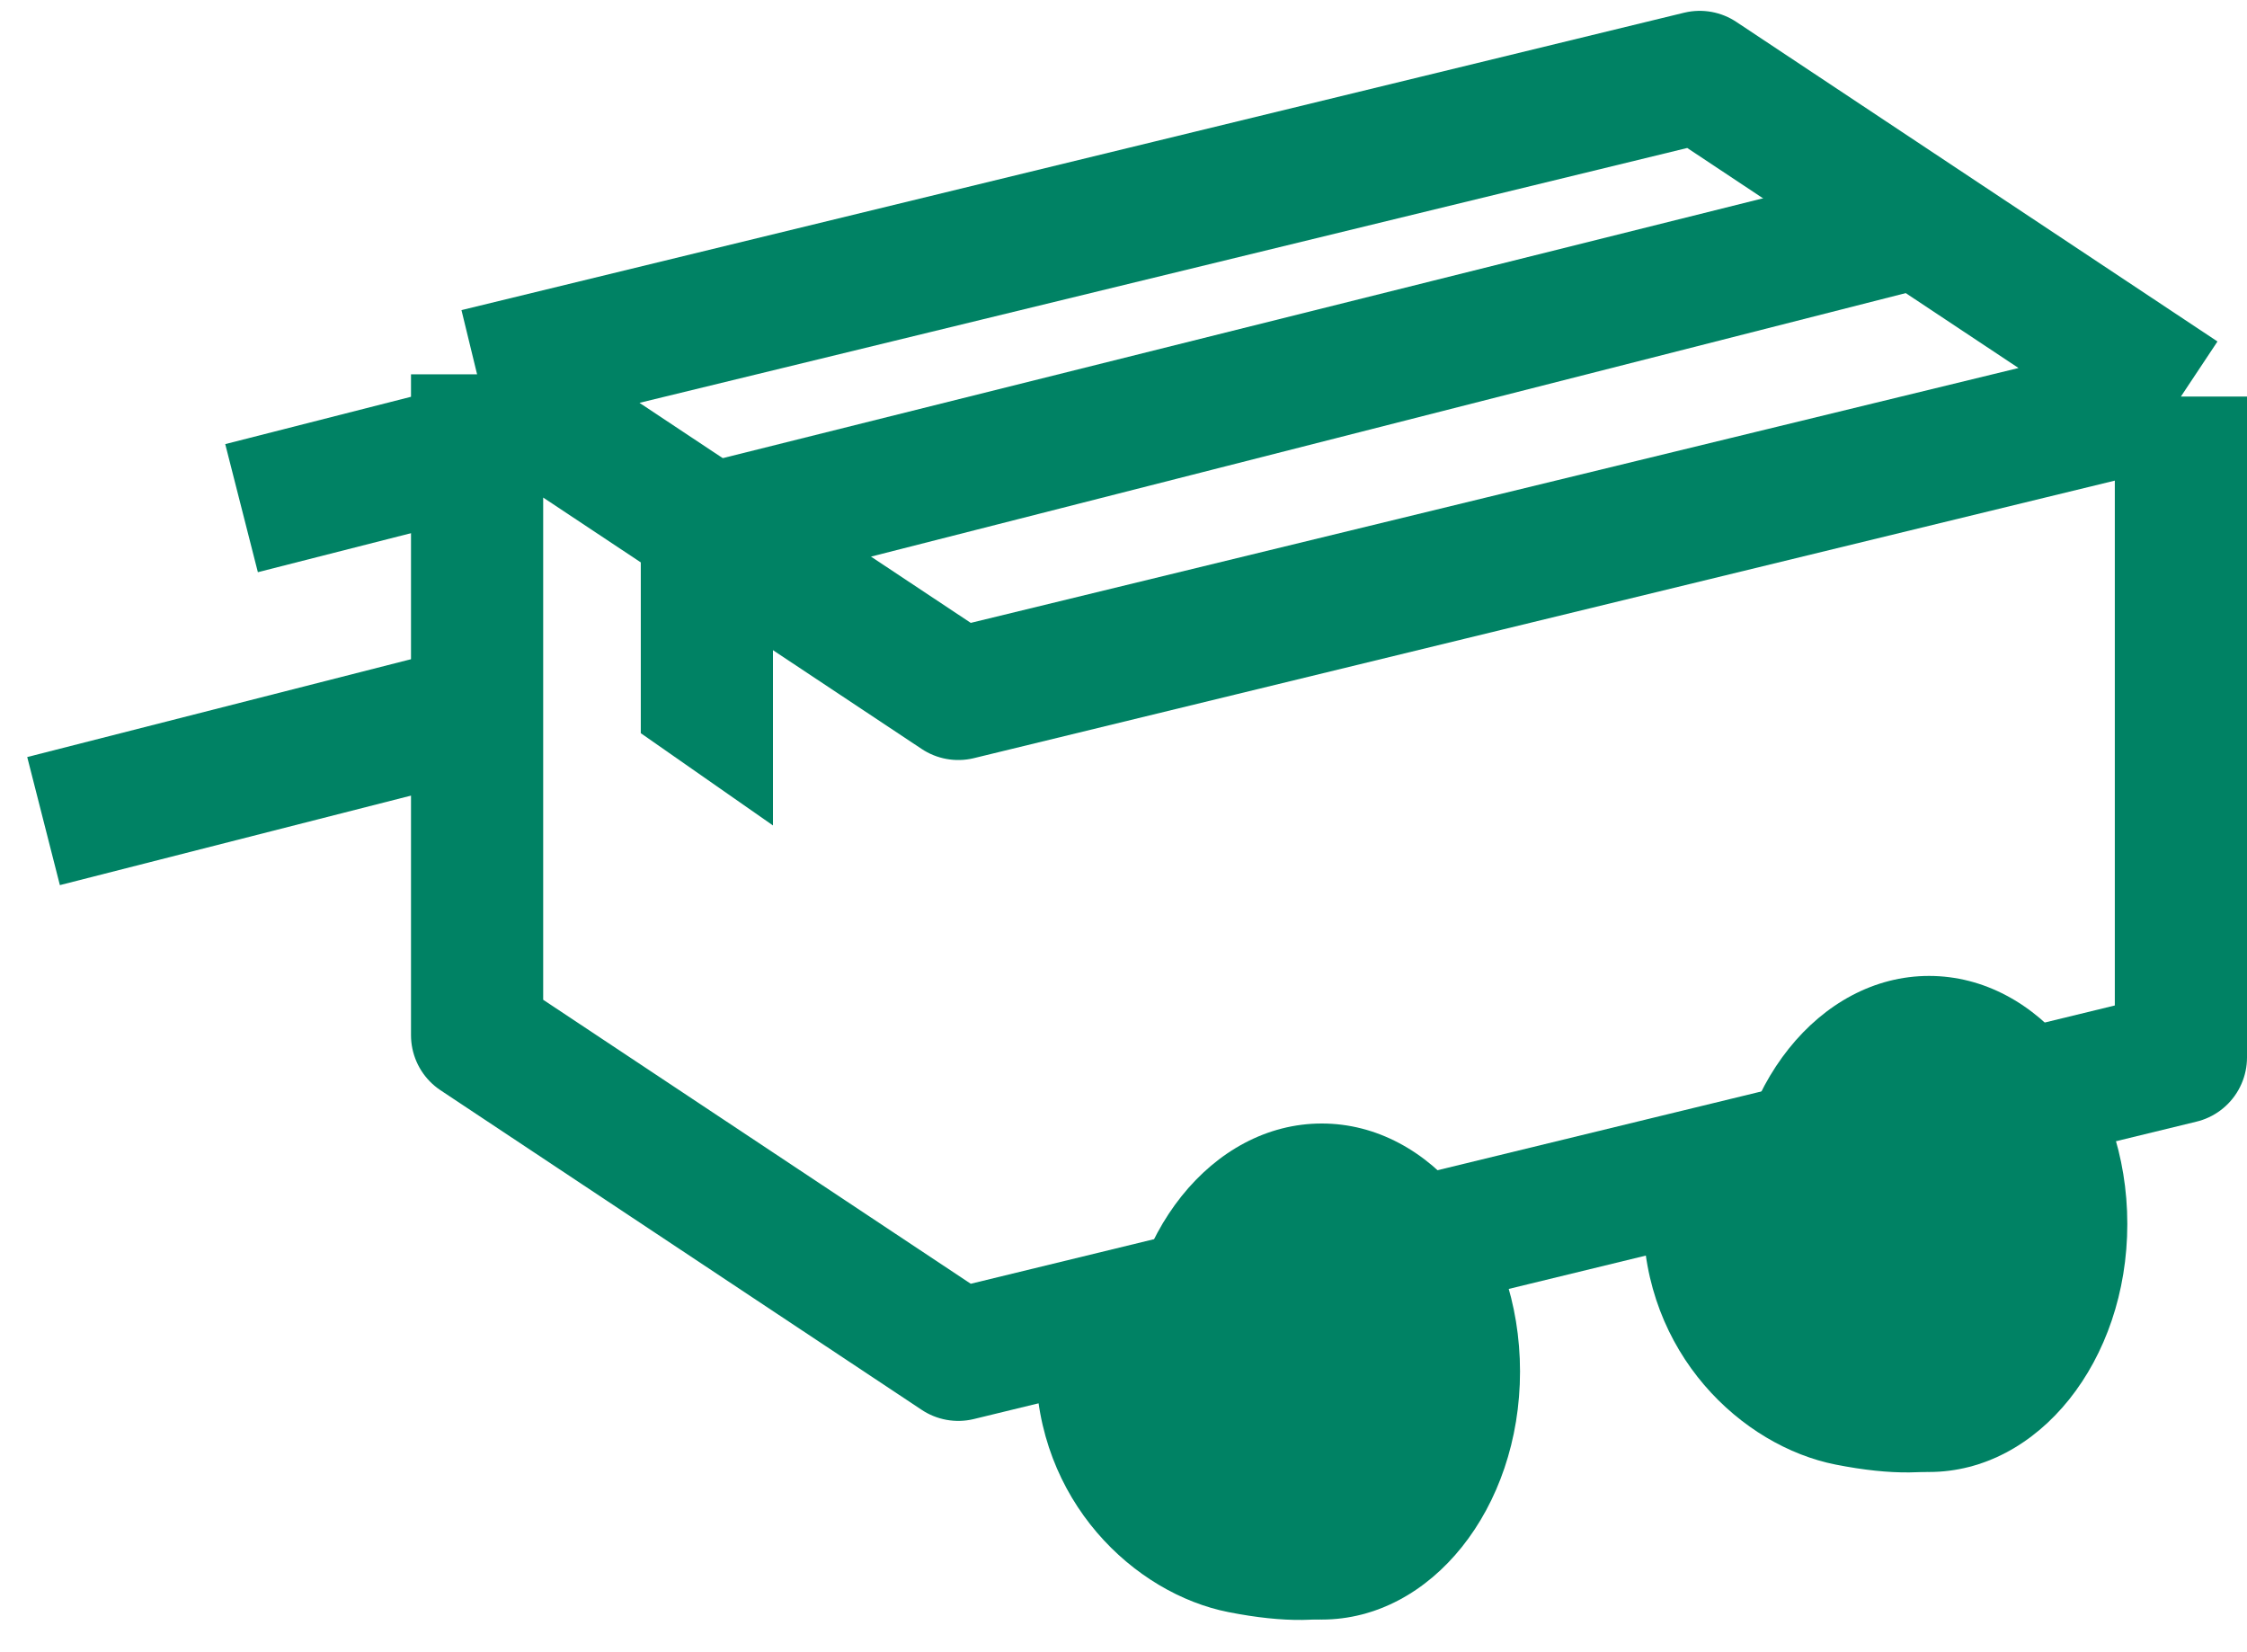 <?xml version="1.0" encoding="UTF-8"?> <svg xmlns="http://www.w3.org/2000/svg" width="34" height="25" viewBox="0 0 34 25" fill="none"> <path d="M7.219 5.664V15.664L14.5 20.5L33 16V6M7.219 5.664L14.5 10.5L33 6M7.219 5.664L25.719 1.164L33 6" stroke="#008264" stroke-width="2" stroke-linejoin="round"></path> <path fill-rule="evenodd" clip-rule="evenodd" d="M11.696 8.8L29.547 4.254L27.271 2.852L10.449 7.054C10.006 7.167 9.696 7.566 9.696 8.023L9.696 11.094L11.696 12.49L11.696 8.8Z" fill="#008264"></path> <path d="M3.655 7.689L7.219 6.781" stroke="#008264" stroke-width="2" stroke-linejoin="round"></path> <path d="M0.659 12.424L6.904 10.832" stroke="#008264" stroke-width="2" stroke-linejoin="round"></path> <ellipse cx="20" cy="20.753" rx="3" ry="3.753" fill="#008264"></ellipse> <ellipse cx="29.189" cy="18.52" rx="3" ry="3.753" fill="#008264"></ellipse> <path d="M21.587 20.64C21.587 22.713 22.028 25.071 18.587 24.393C17.168 24.113 15.673 22.713 15.673 20.64C15.673 18.568 17.208 19.867 18.865 19.867C20.522 19.867 21.587 18.568 21.587 20.64Z" fill="#008264"></path> <path d="M30.776 18.408C30.776 20.48 31.217 22.839 27.776 22.161C26.357 21.881 24.862 20.48 24.862 18.408C24.862 16.336 26.397 17.635 28.054 17.635C29.711 17.635 30.776 16.336 30.776 18.408Z" fill="#008264"></path> </svg> 